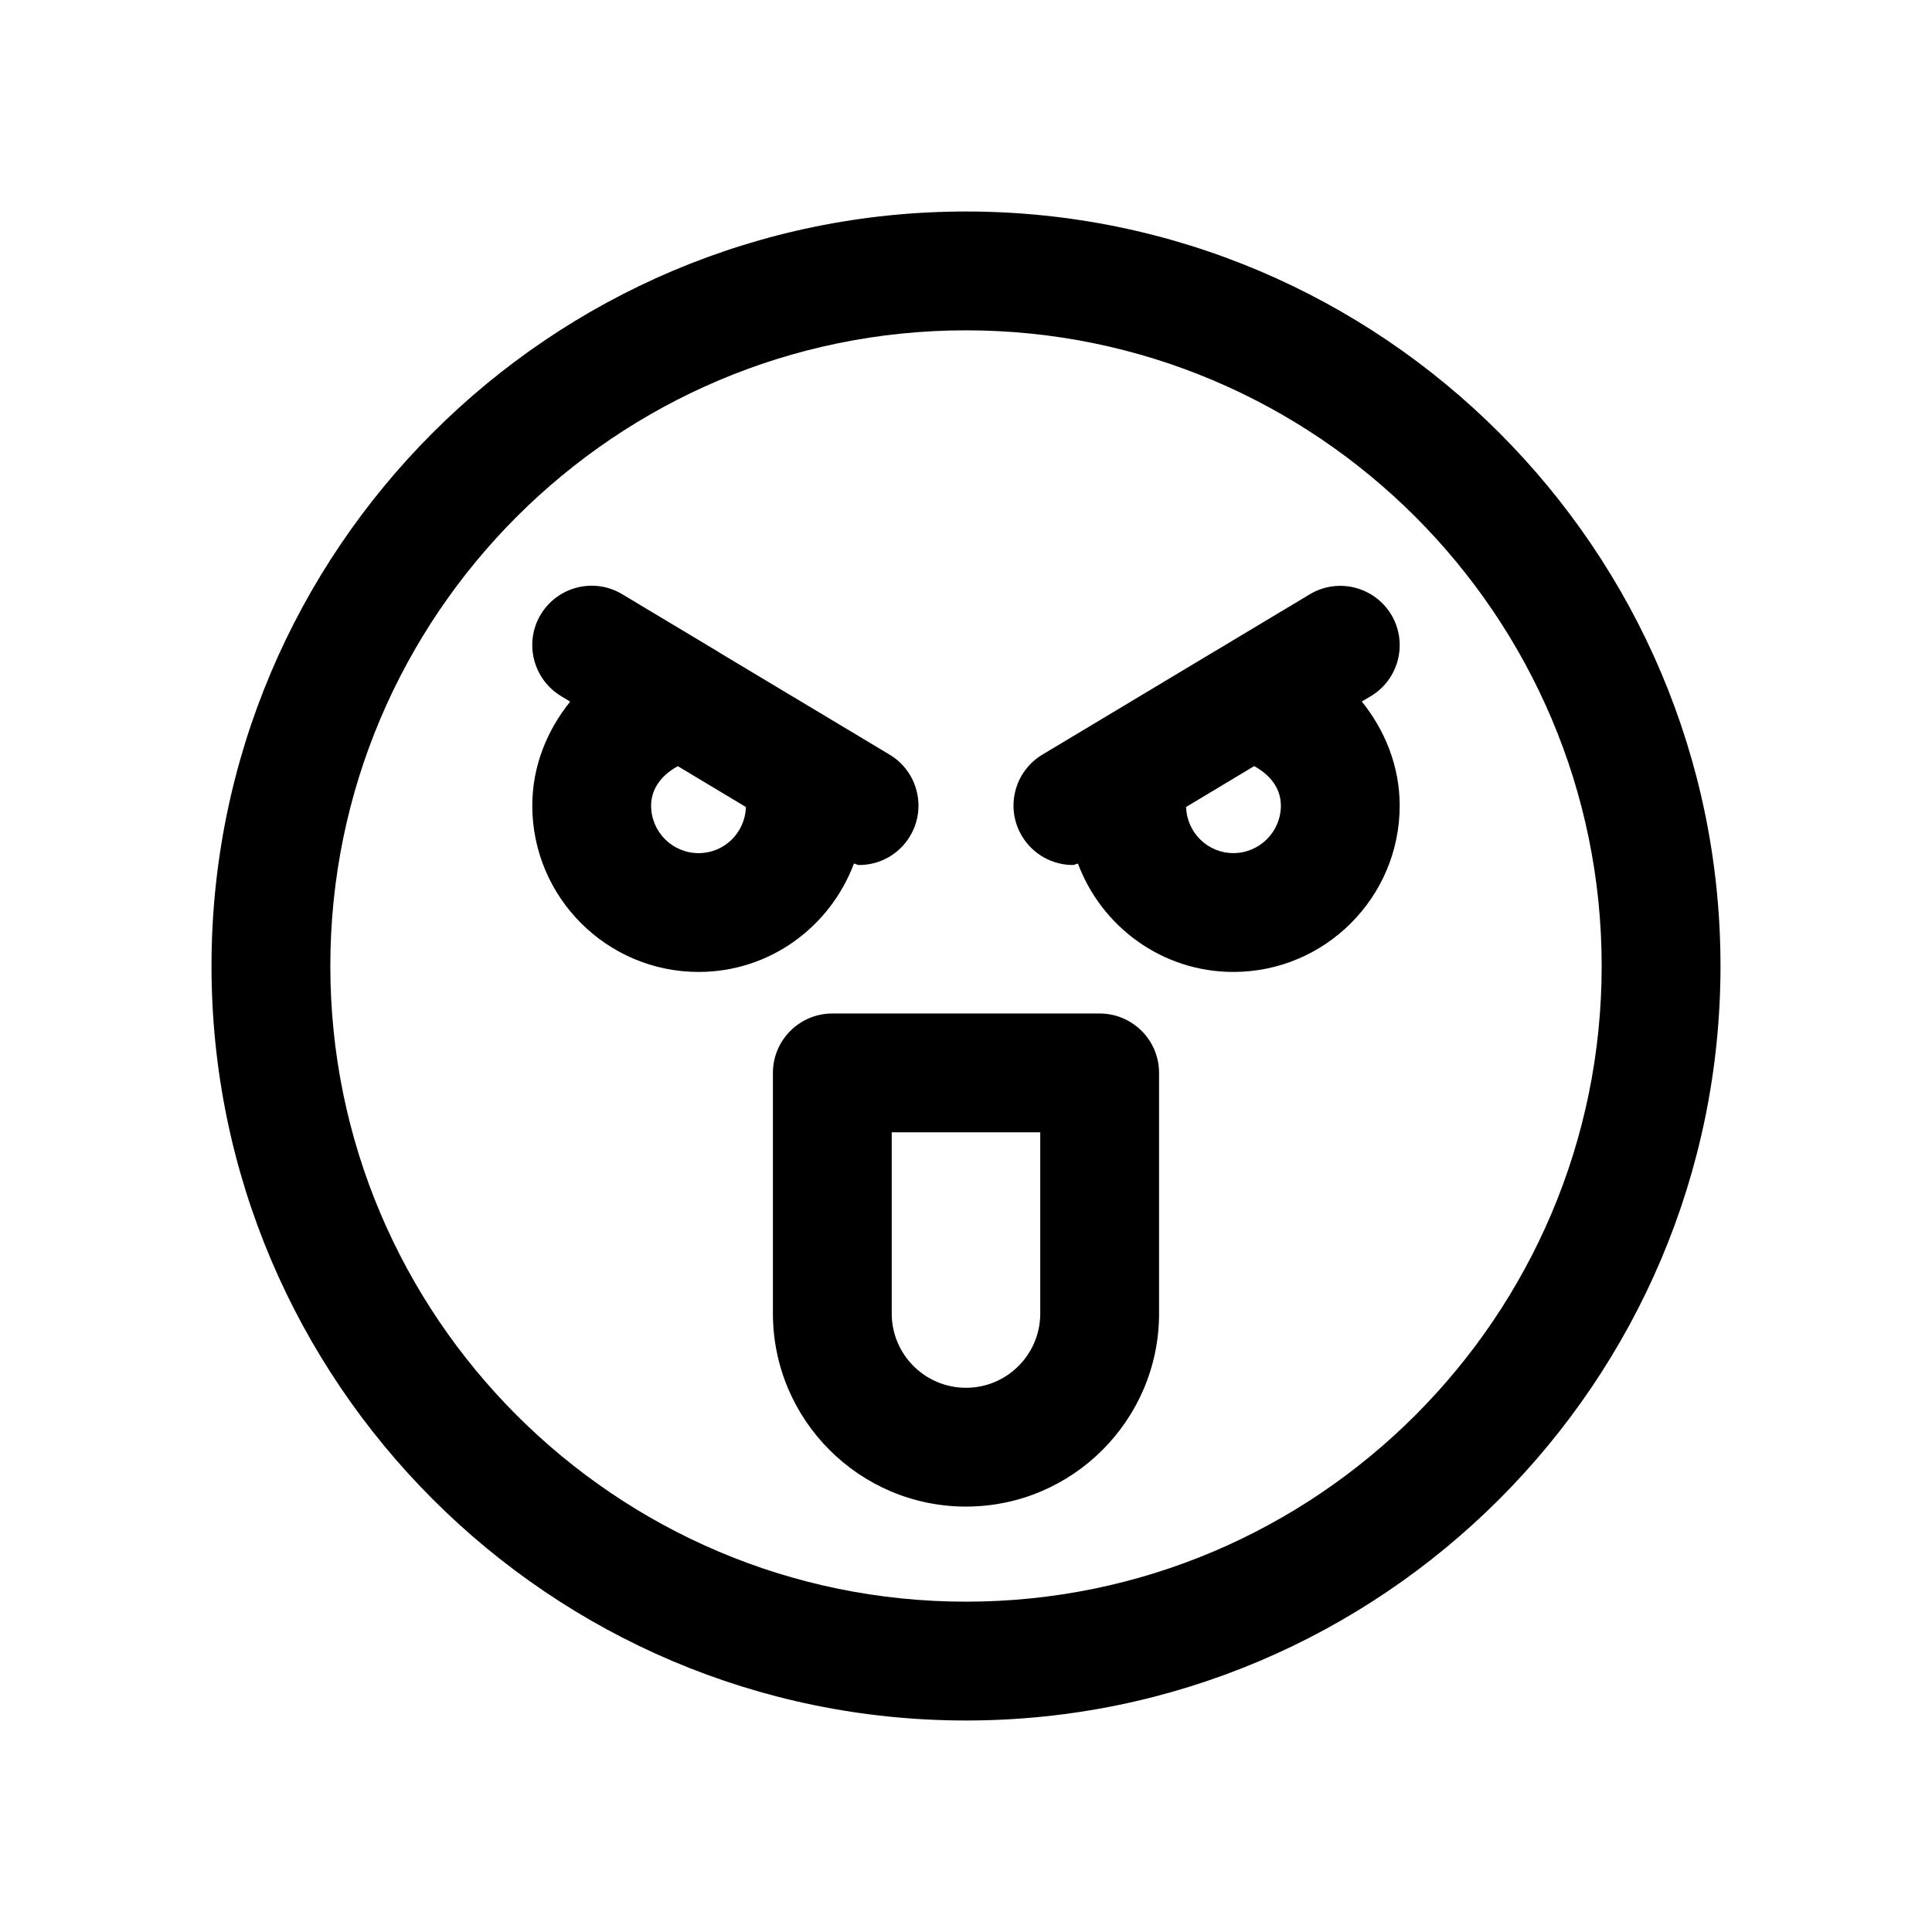 <?xml version="1.0" encoding="UTF-8"?>
<!-- The Best Svg Icon site in the world: iconSvg.co, Visit us! https://iconsvg.co -->
<svg fill="#000000" width="800px" height="800px" version="1.1" viewBox="144 144 512 512" xmlns="http://www.w3.org/2000/svg">
 <g>
  <path d="m400 200.05c-110.24 0-199.95 89.707-199.95 199.95 0 110.24 89.707 199.95 199.95 199.95 110.24 0 199.95-89.711 199.95-199.95 0-110.24-89.711-199.95-199.95-199.95zm0 368.41c-92.891 0-168.46-75.57-168.46-168.46s75.57-168.46 168.46-168.46 168.46 75.57 168.46 168.46c0 92.887-75.574 168.46-168.46 168.46z"/>
  <path d="m370.3 372.86c0.473 0.031 0.883 0.379 1.355 0.379 5.352 0 10.547-2.707 13.508-7.652 4.473-7.461 2.047-17.129-5.418-21.602l-45.152-27.078c-0.25-0.223-0.566-0.348-0.852-0.535l-24.844-14.895c-7.461-4.504-17.129-2.047-21.602 5.383-4.469 7.434-2.043 17.129 5.418 21.633l2.394 1.449c-6.172 7.621-10.047 17.191-10.047 27.551 0 24.309 19.773 44.082 44.082 44.082 18.895 0.004 34.891-11.996 41.156-28.715zm-41.156-2.769c-6.957 0-12.594-5.637-12.594-12.594 0-4.754 3.117-8.312 7.086-10.453l18.043 10.832c-0.223 6.766-5.699 12.215-12.535 12.215z"/>
  <path d="m507.28 328.49c7.461-4.473 9.887-14.137 5.414-21.602-4.504-7.461-14.199-9.855-21.602-5.383l-24.938 14.957c-0.25 0.156-0.504 0.25-0.754 0.441l-45.152 27.078c-7.465 4.473-9.887 14.141-5.418 21.602 2.961 4.914 8.156 7.652 13.508 7.652 0.441 0 0.883-0.316 1.324-0.379 6.266 16.719 22.293 28.719 41.188 28.719 24.309 0 44.082-19.773 44.082-44.082 0-10.359-3.871-19.934-10.043-27.582zm-23.836 29c0 6.957-5.668 12.594-12.594 12.594-6.801 0-12.312-5.449-12.531-12.219l18.043-10.832c3.996 2.144 7.082 5.703 7.082 10.457z"/>
  <path d="m435.42 412.59h-70.848c-8.691 0-15.742 7.055-15.742 15.742v63.762c0 28.215 22.953 51.168 51.168 51.168s51.168-22.953 51.168-51.168v-63.762c0-8.688-7.055-15.742-15.746-15.742zm-15.742 79.508c0 10.863-8.816 19.68-19.68 19.68s-19.68-8.816-19.68-19.68v-48.02h39.359z"/>
 </g>
</svg>
